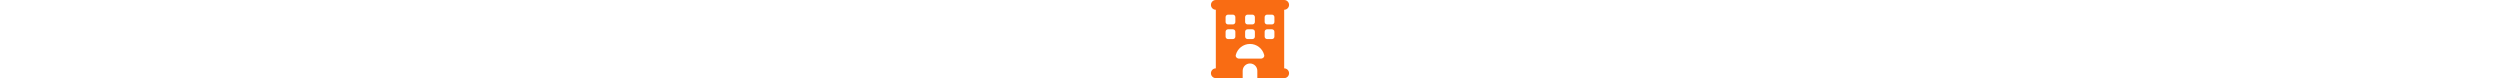 <svg xmlns="http://www.w3.org/2000/svg" height="1em" viewBox="0 0 512 512"><!--! Font Awesome Free 6.4.2 by @fontawesome - https://fontawesome.com License - https://fontawesome.com/license (Commercial License) Copyright 2023 Fonticons, Inc. --><style>svg{fill:#f96c13}</style><path d="M0 32C0 14.3 14.3 0 32 0H480c17.7 0 32 14.3 32 32s-14.3 32-32 32V448c17.7 0 32 14.3 32 32s-14.3 32-32 32H304V464c0-26.5-21.5-48-48-48s-48 21.5-48 48v48H32c-17.7 0-32-14.3-32-32s14.3-32 32-32V64C14.3 64 0 49.7 0 32zm96 80v32c0 8.8 7.2 16 16 16h32c8.8 0 16-7.2 16-16V112c0-8.8-7.2-16-16-16H112c-8.8 0-16 7.2-16 16zM240 96c-8.8 0-16 7.2-16 16v32c0 8.8 7.2 16 16 16h32c8.8 0 16-7.2 16-16V112c0-8.8-7.2-16-16-16H240zm112 16v32c0 8.8 7.2 16 16 16h32c8.8 0 16-7.2 16-16V112c0-8.8-7.2-16-16-16H368c-8.8 0-16 7.2-16 16zM112 192c-8.8 0-16 7.2-16 16v32c0 8.8 7.2 16 16 16h32c8.8 0 16-7.2 16-16V208c0-8.8-7.2-16-16-16H112zm112 16v32c0 8.8 7.2 16 16 16h32c8.8 0 16-7.2 16-16V208c0-8.8-7.2-16-16-16H240c-8.8 0-16 7.2-16 16zm144-16c-8.8 0-16 7.2-16 16v32c0 8.8 7.2 16 16 16h32c8.8 0 16-7.2 16-16V208c0-8.8-7.2-16-16-16H368zM328 384c13.3 0 24.3-10.9 21-23.8c-10.6-41.5-48.2-72.2-93-72.2s-82.5 30.7-93 72.2c-3.3 12.8 7.8 23.8 21 23.8H328z"/></svg>